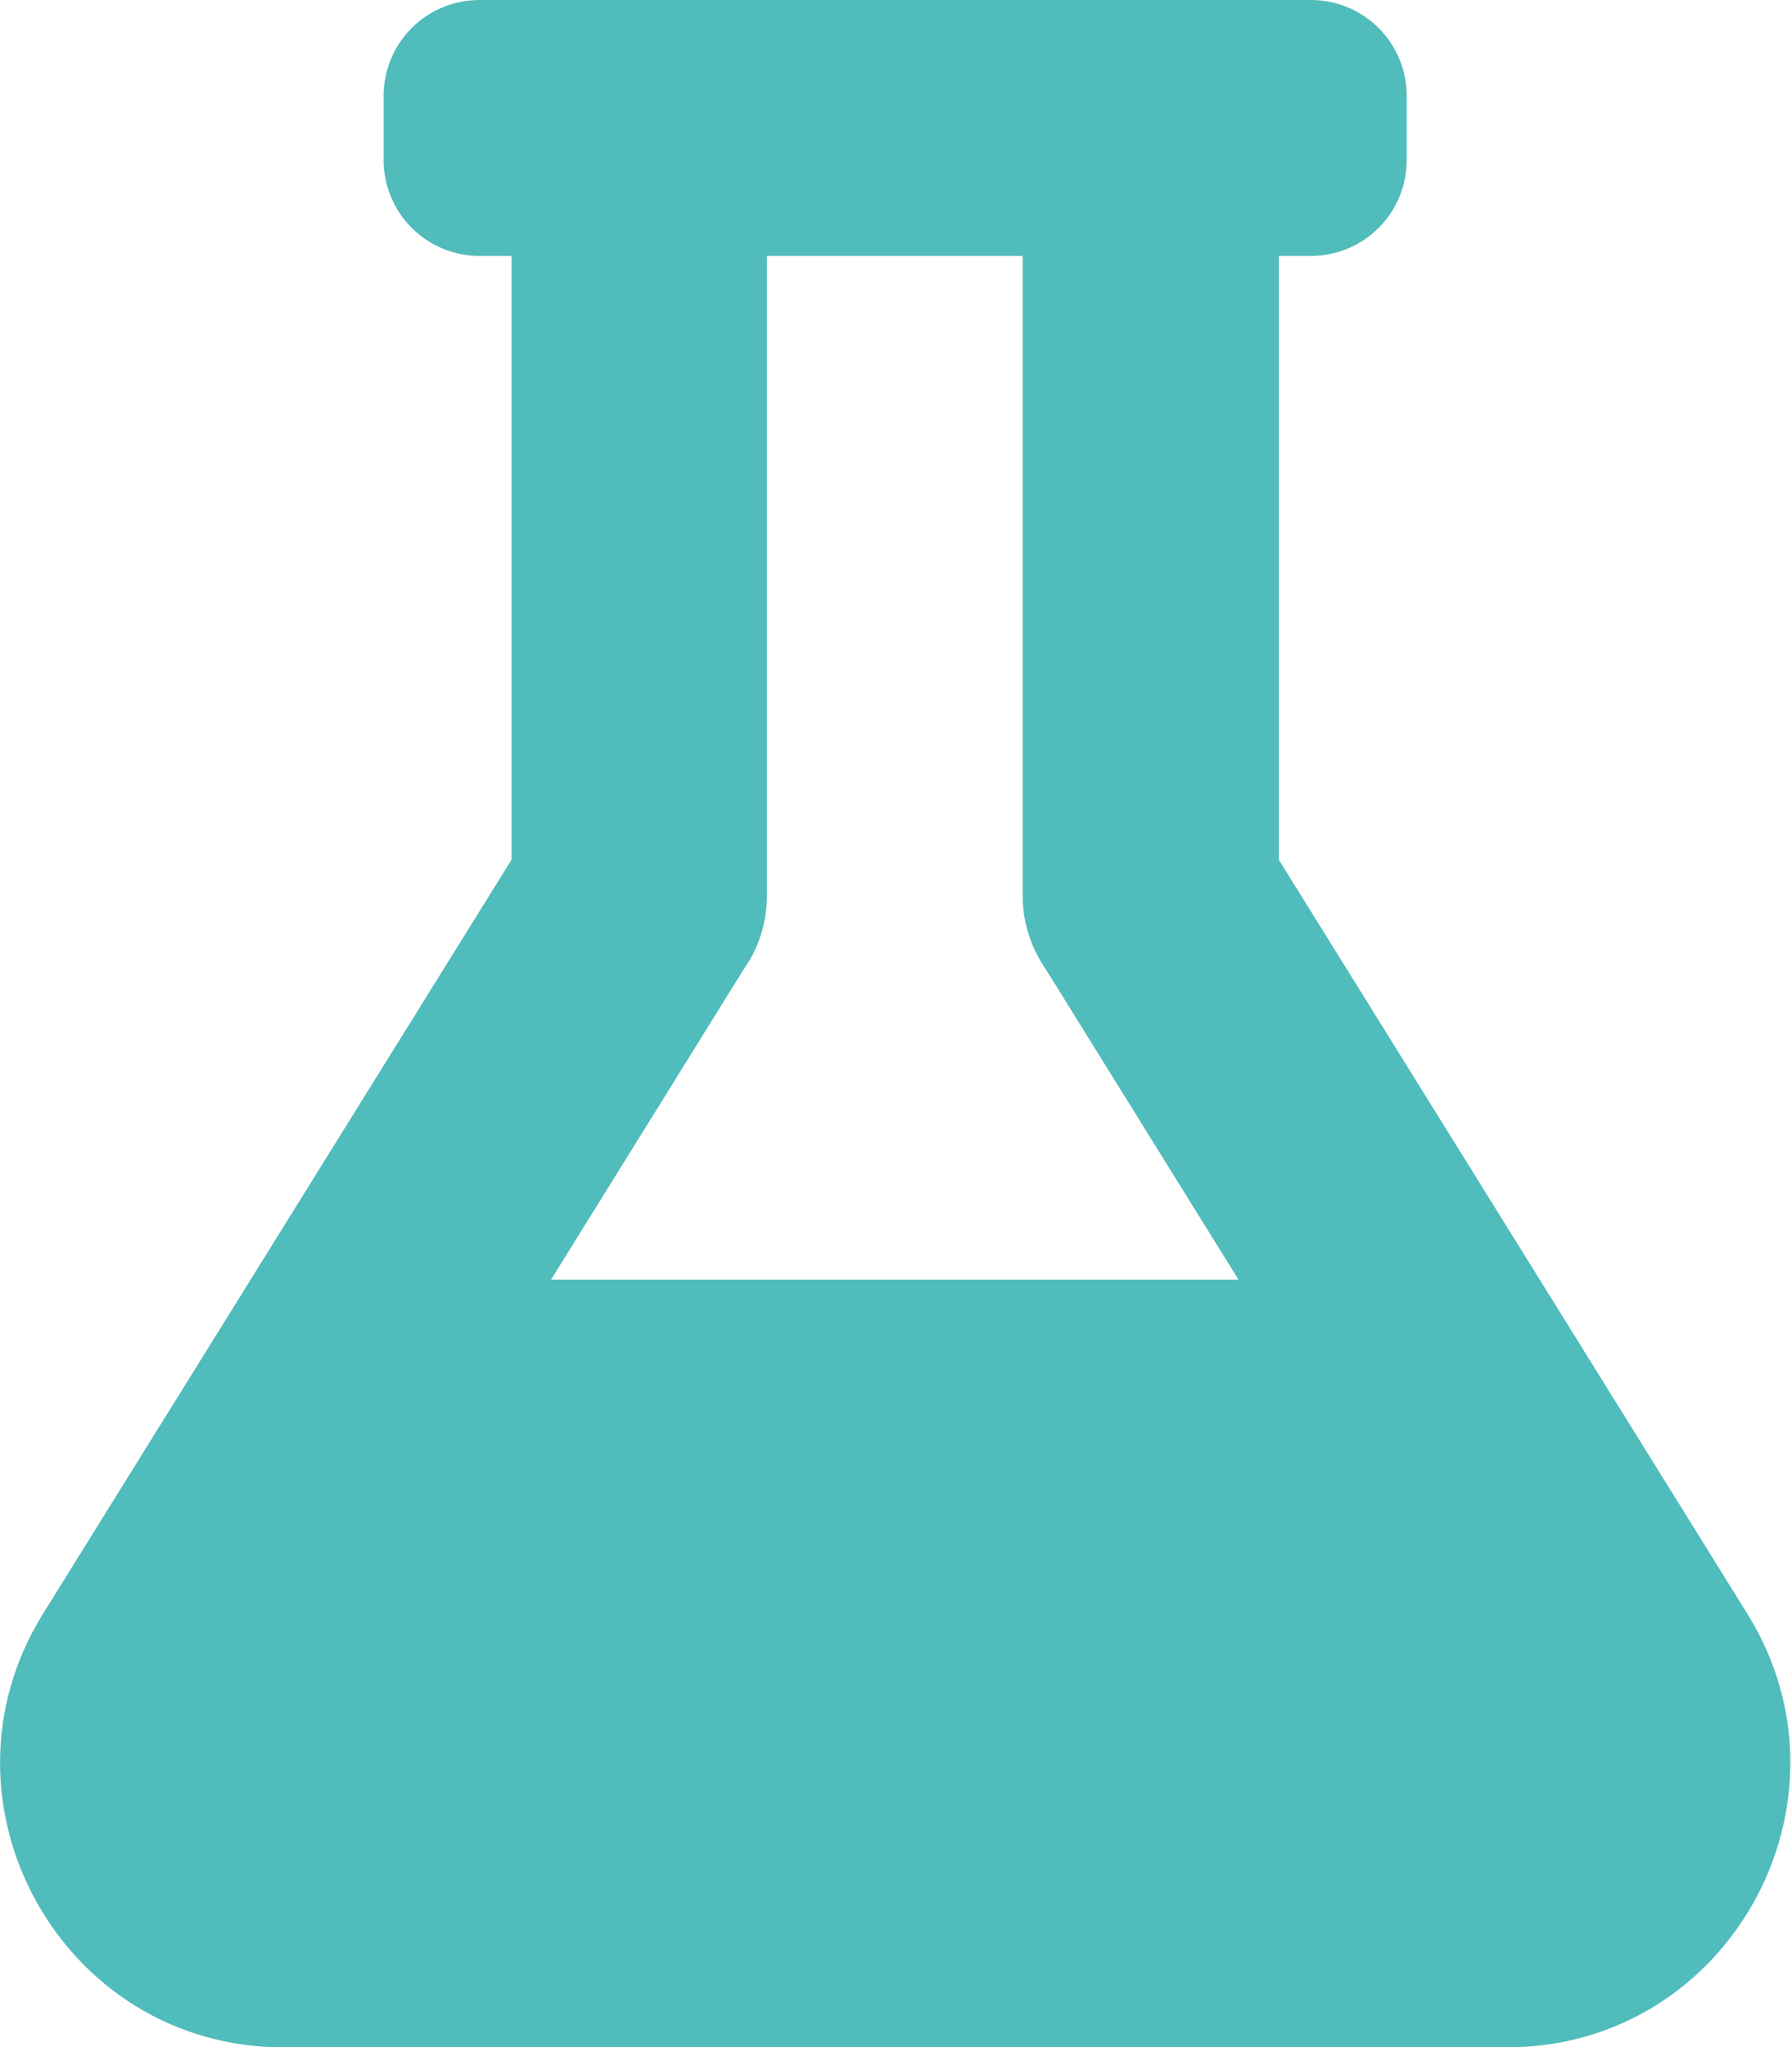 <svg width="134" height="153" viewBox="0 0 134 153" fill="none" xmlns="http://www.w3.org/2000/svg">
<g clip-path="url(#clip0_5_68)">
<path d="M130.648 120.577L95.626 64.248V19.125H98.016C101.991 19.125 105.188 15.928 105.188 11.953V7.172C105.188 3.197 101.991 0 98.016 0H35.86C31.886 0 28.688 3.197 28.688 7.172V11.953C28.688 15.928 31.886 19.125 35.86 19.125H38.251V64.248L3.228 120.577C-5.528 134.652 4.573 153 21.188 153H112.689C129.333 153 139.404 134.622 130.648 120.577ZM41.209 95.625L55.612 72.436C56.718 70.882 57.346 68.969 57.346 66.938V19.125H76.471V66.938C76.471 68.999 77.128 70.882 78.204 72.436L92.607 95.625H41.209Z" fill="#51BCBC"/>
</g>
<defs>
<clipPath id="clip0_5_68">
<rect width="133.875" height="153" fill="white"/>
</clipPath>
</defs>
</svg>
